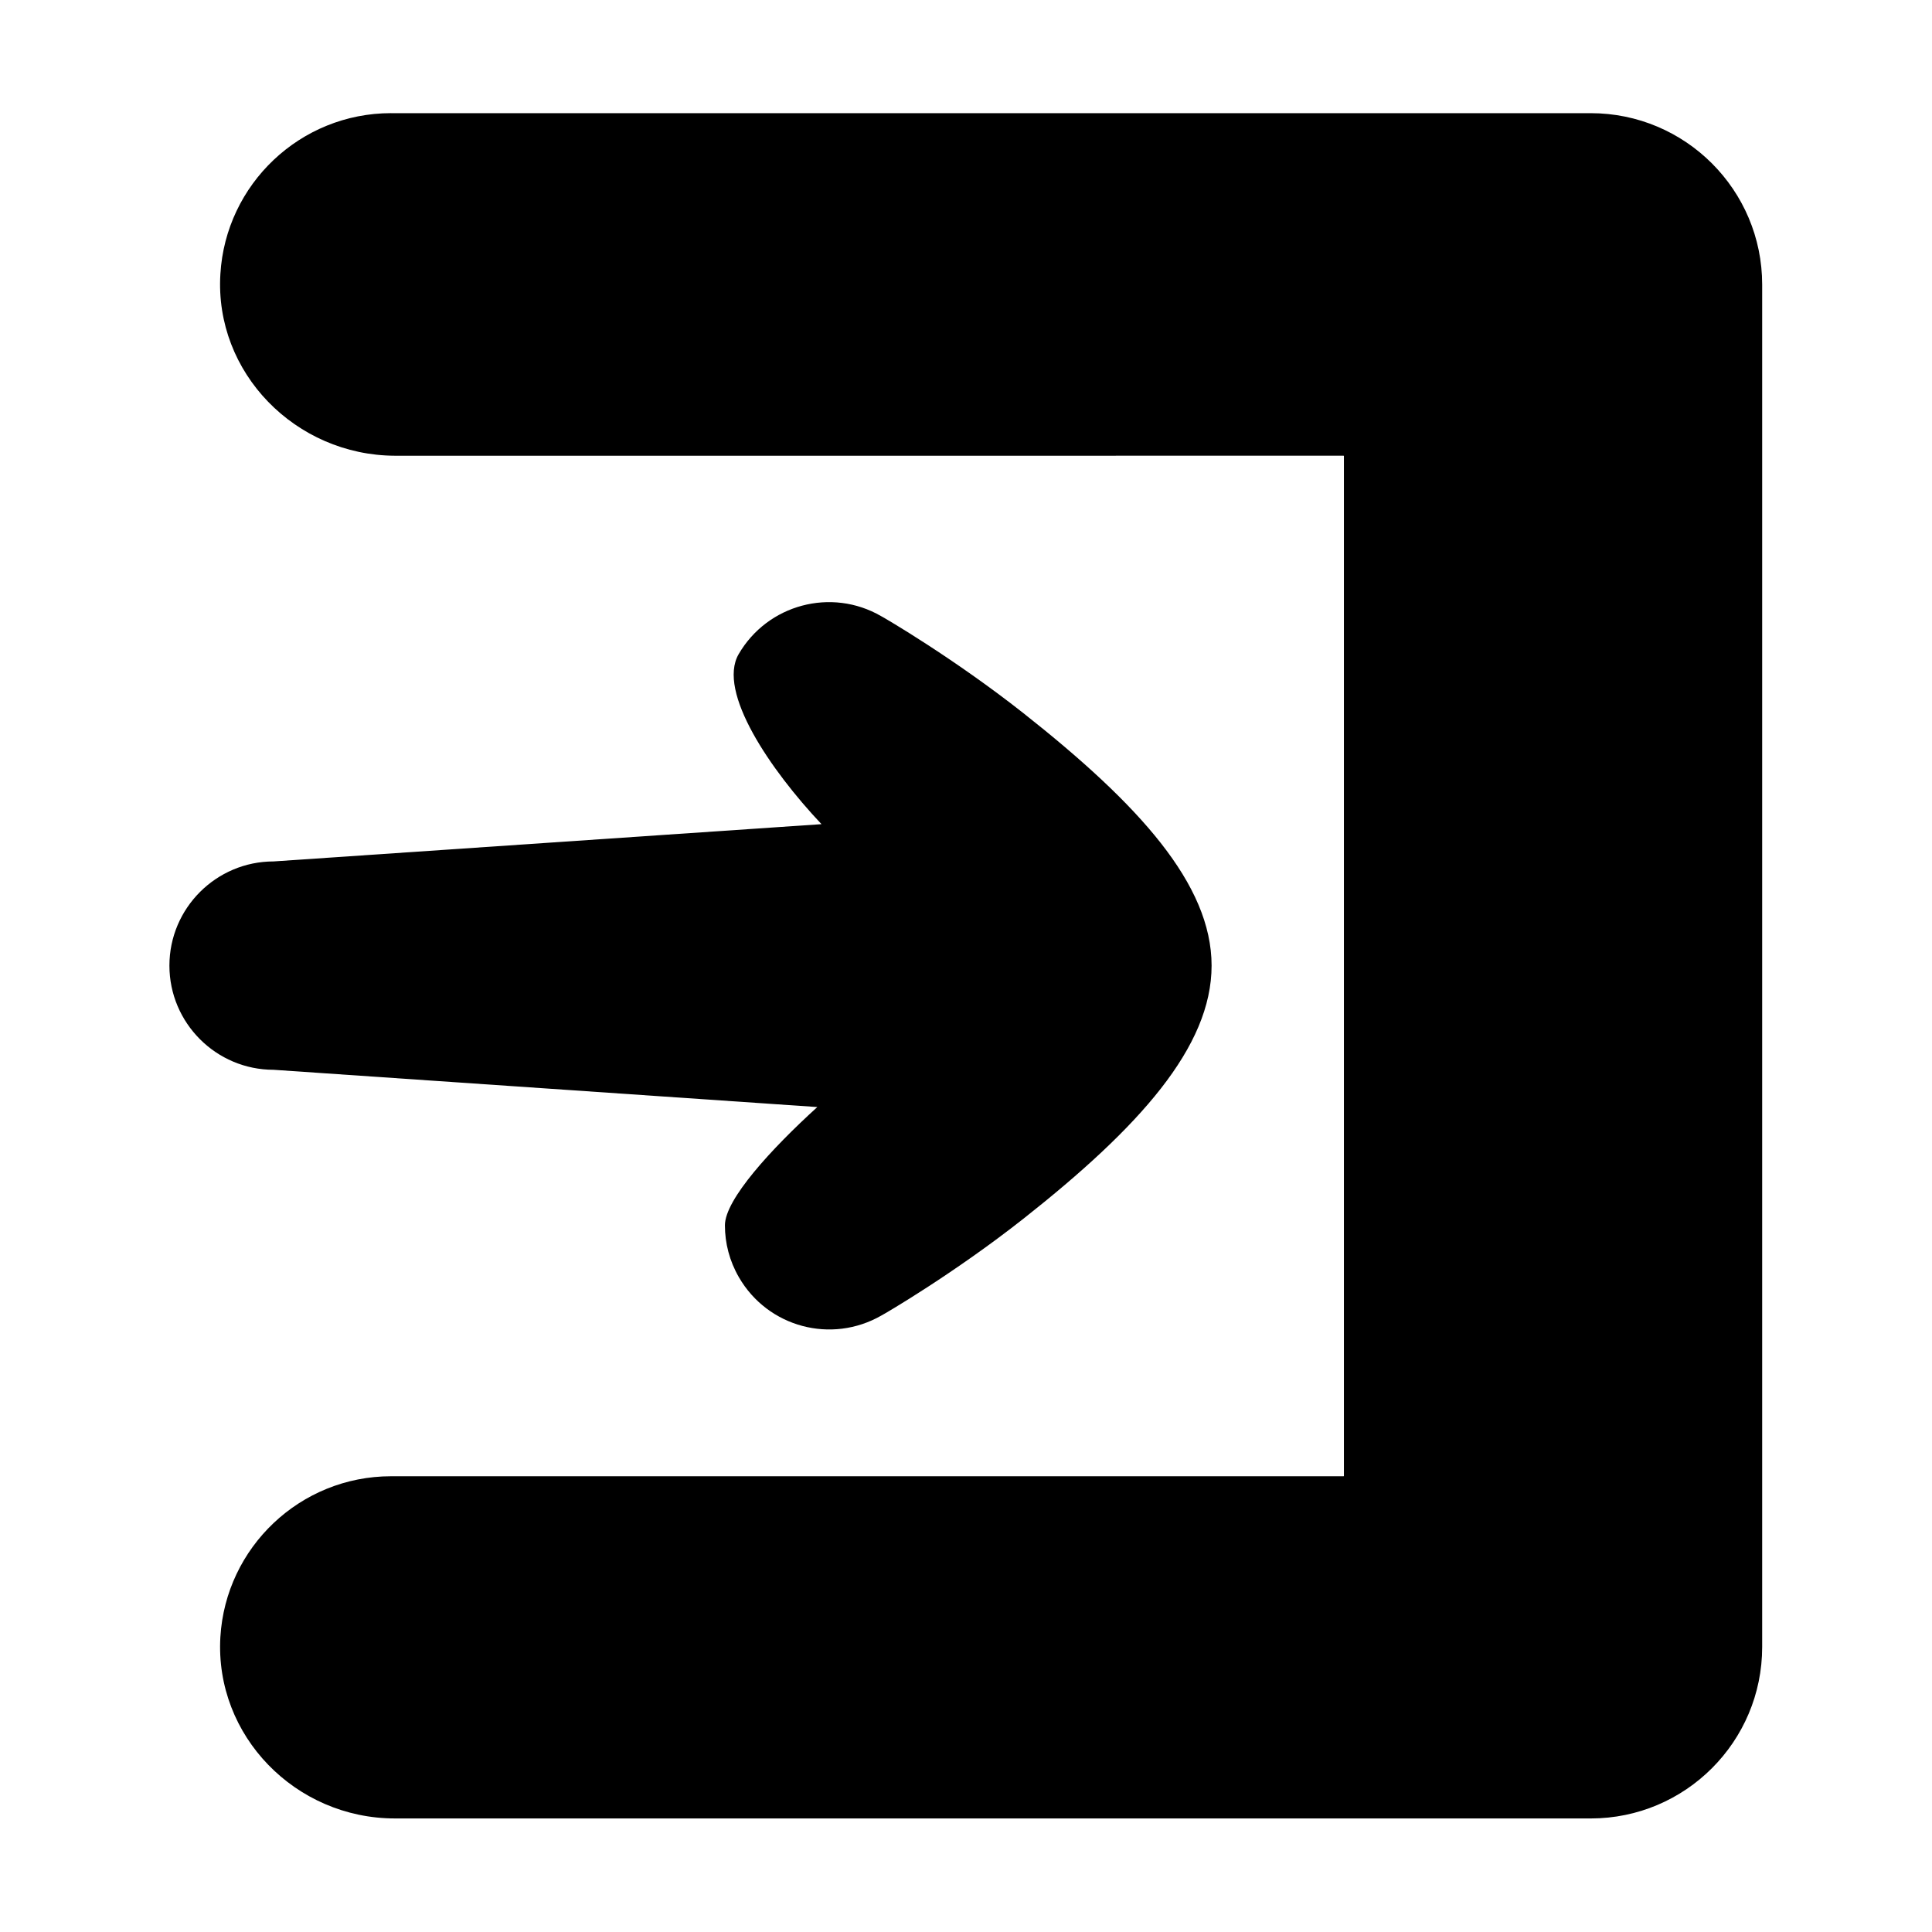 <?xml version="1.0" encoding="UTF-8"?>
<!-- Uploaded to: ICON Repo, www.svgrepo.com, Generator: ICON Repo Mixer Tools -->
<svg fill="#000000" width="800px" height="800px" version="1.1" viewBox="144 144 512 512" xmlns="http://www.w3.org/2000/svg">
 <g>
  <path d="m247.65 173.99h317.9c25.09 0 45.445 20.355 45.445 45.445v361.03c0 25.09-20.355 45.445-45.445 45.445l-316.9-0.004c-26.301 0-47.762-21.867-46.25-48.062 1.41-23.781 21.16-42.621 45.242-42.621h252.41c0.102 0 0.102-0.102 0.102-0.102v-270.25c0-0.102-0.102-0.102-0.102-0.102l-251.4 0.004c-26.297-0.102-47.859-21.969-46.246-48.164 1.41-23.781 21.156-42.625 45.242-42.625z"/>
  <path d="m415.21 332.99c-18.539-14.609-36.879-25.293-37.684-25.695-13.199-7.656-30.129-3.125-37.785 10.078-5.742 9.977 8.465 30.73 21.965 45.039l-145.2 9.875c-15.215 0-27.609 12.395-27.609 27.609 0 15.215 12.395 27.609 27.609 27.609l144.09 9.875c-12.191 11.082-24.484 24.484-24.484 31.336 0 4.734 1.211 9.473 3.727 13.805 7.656 13.199 24.484 17.734 37.785 10.078 0.805-0.402 19.145-11.082 37.684-25.695 30.633-24.184 49.777-45.445 49.777-67.008s-19.246-42.723-49.875-66.906z"/>
 </g>
</svg>